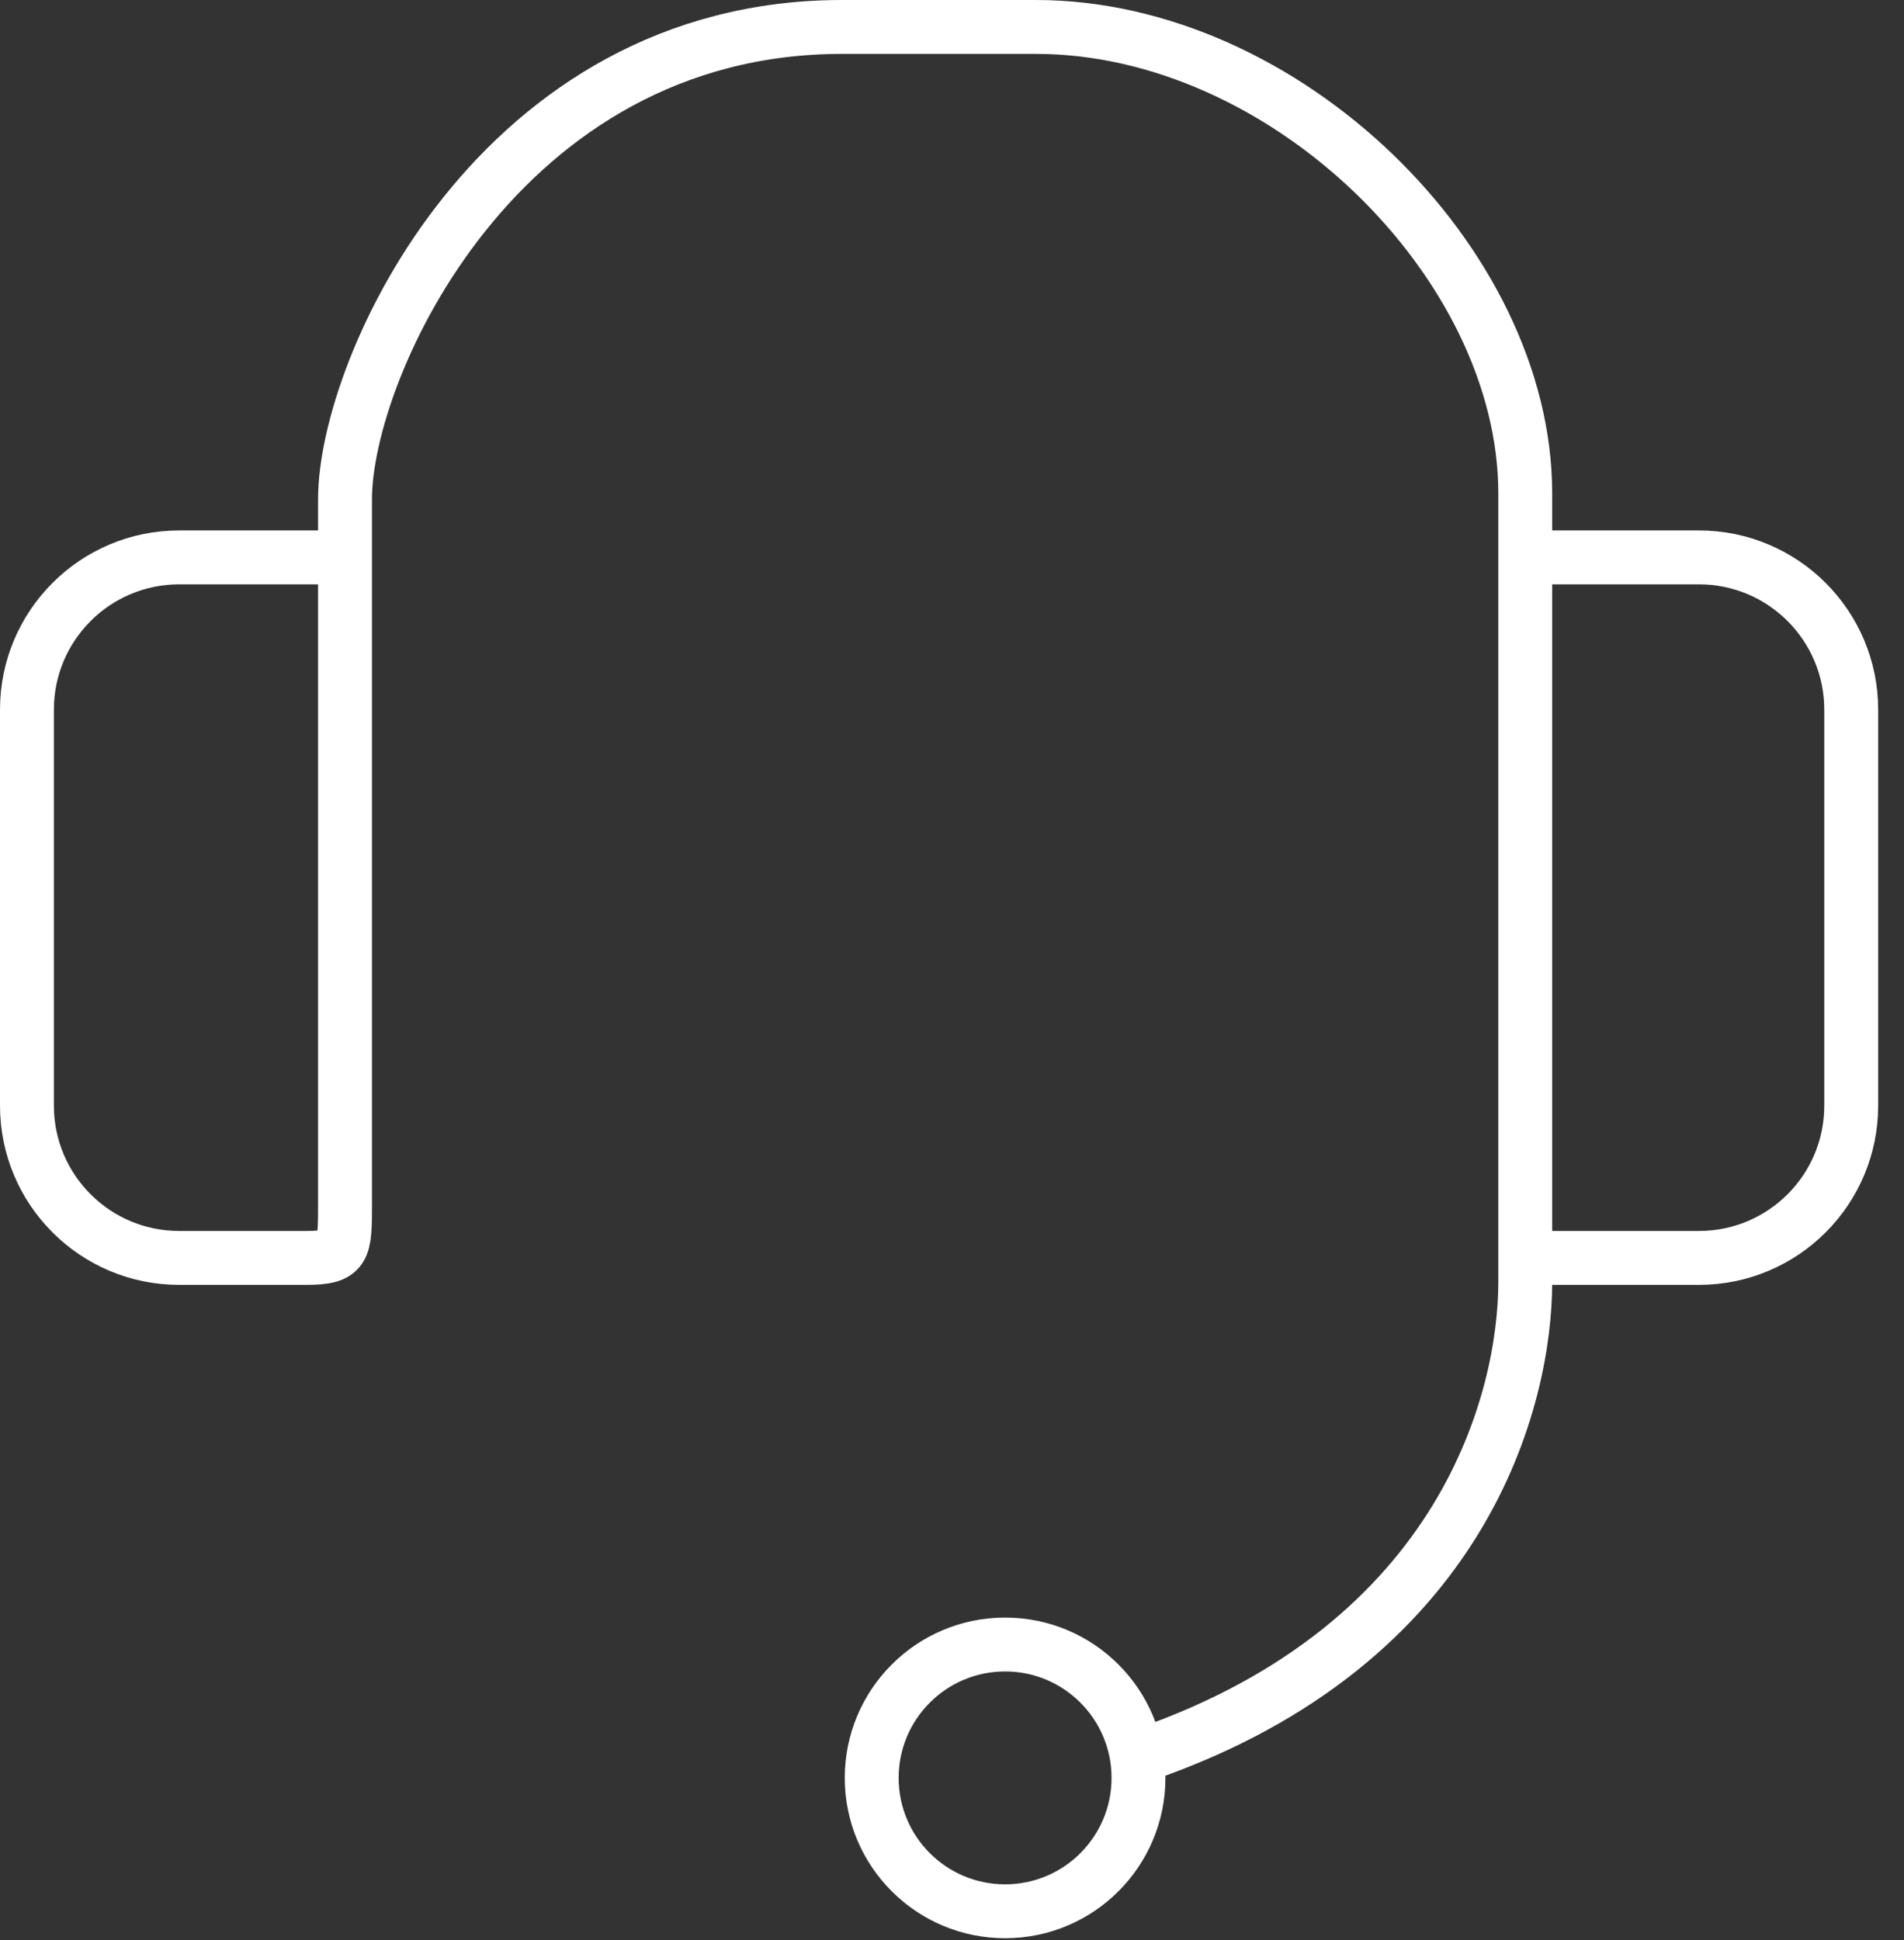 <?xml version="1.0" encoding="UTF-8"?>
<svg width="53px" height="54px" viewBox="0 0 53 54" version="1.1" xmlns="http://www.w3.org/2000/svg" xmlns:xlink="http://www.w3.org/1999/xlink">
    <rect x="0" y="0" width="53" height="54" fill="#333333" stroke="none"/>
    <title>headset-white</title>
    <g id="Page-1" stroke="none" stroke-width="1" fill="none" fill-rule="evenodd">
        <g id="headset-white" stroke="#FFFFFF" stroke-width="1.5">
            <path d="M9.604,15.514 L4.989,15.514 C2.648,15.514 0.75,17.412 0.75,19.753 L0.75,30.773 C0.75,33.115 2.648,35.012 4.989,35.012 L8.514,35.012 C9.604,35.012 9.604,34.778 9.604,33.495 L9.604,13.891 C9.604,10.235 13.877,0.75 23.439,0.75 L28.834,0.75 C35.779,0.75 42.457,7.321 42.457,13.731 L42.457,35.686 C42.457,38.891 40.8,45.729 31.879,48.827" id="Stroke-1"></path>
            <path d="M42.677,15.514 L47.291,15.514 C49.633,15.514 51.531,17.412 51.531,19.753 L51.531,30.773 C51.531,33.115 49.633,35.012 47.291,35.012 L42.677,35.012" id="Stroke-3"></path>
            <path d="M31.691,49.485 C31.691,51.535 30.029,53.197 27.978,53.197 C25.928,53.197 24.265,51.535 24.265,49.485 C24.265,47.434 25.928,45.772 27.978,45.772 C30.029,45.772 31.691,47.434 31.691,49.485 Z" id="Stroke-5"></path>
        </g>
    </g>
</svg>